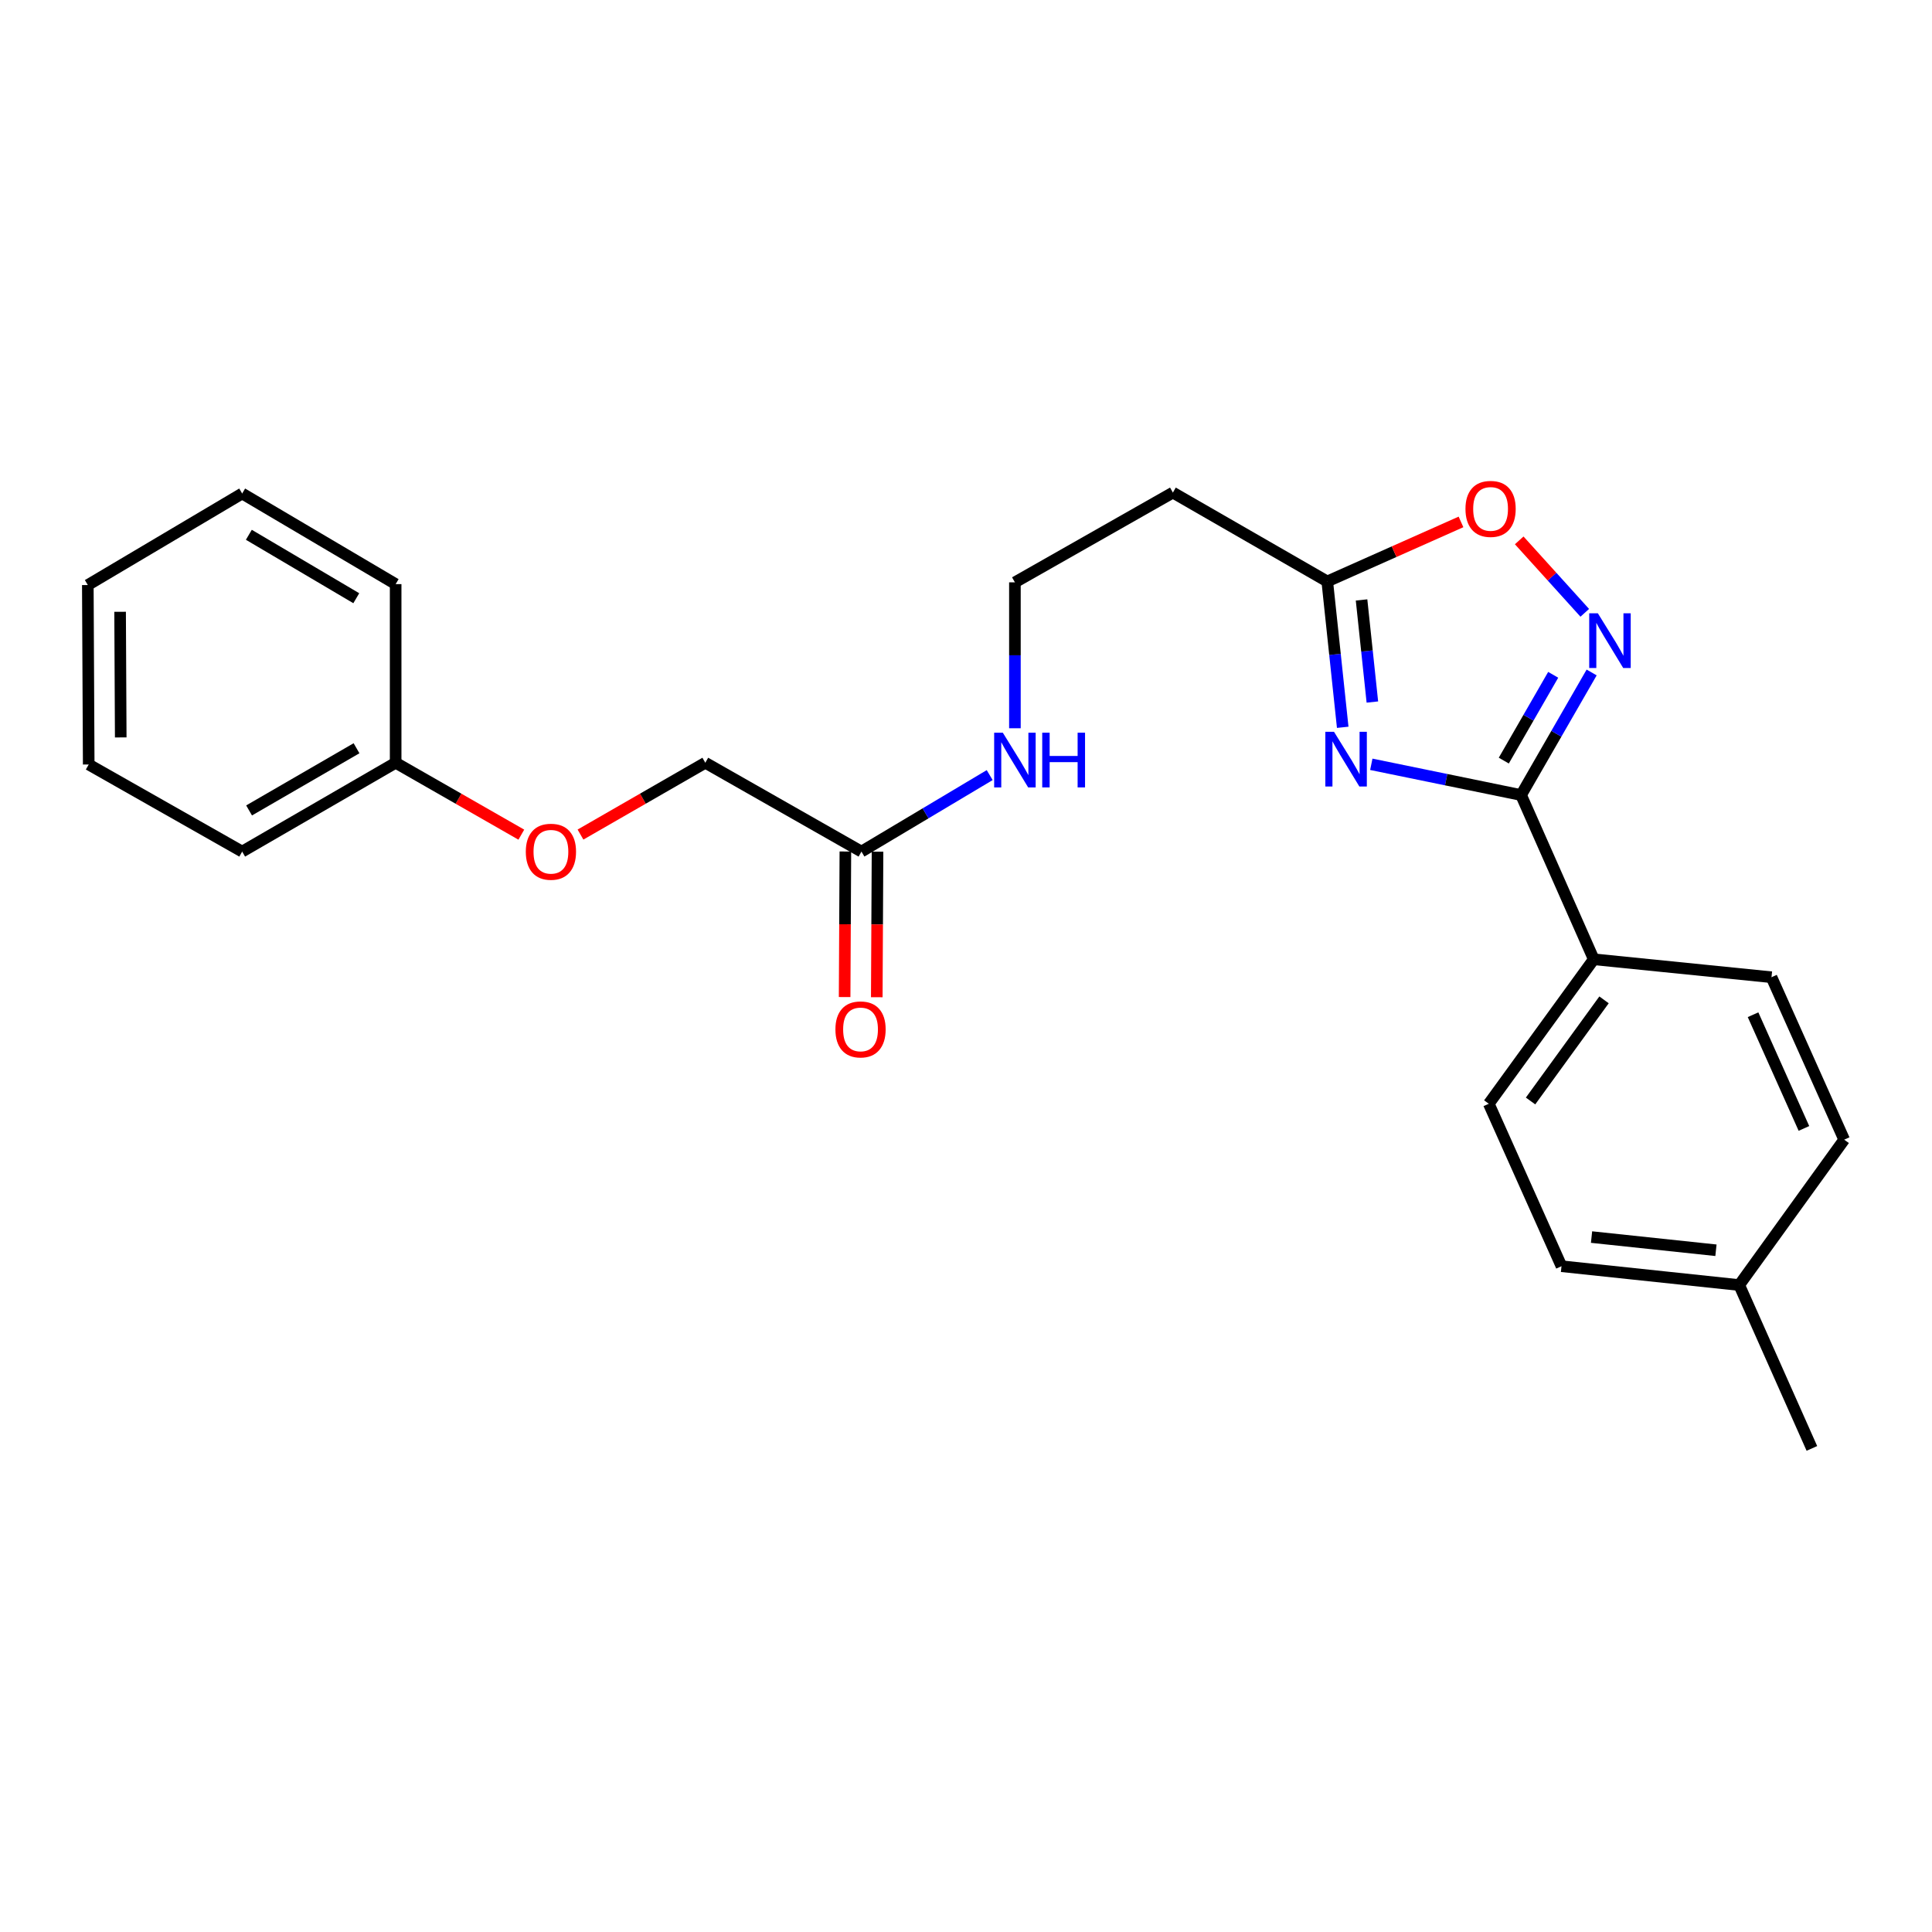 <?xml version='1.0' encoding='iso-8859-1'?>
<svg version='1.1' baseProfile='full'
              xmlns='http://www.w3.org/2000/svg'
                      xmlns:rdkit='http://www.rdkit.org/xml'
                      xmlns:xlink='http://www.w3.org/1999/xlink'
                  xml:space='preserve'
width='1000px' height='1000px' viewBox='0 0 1000 1000'>
<!-- END OF HEADER -->
<rect style='opacity:1.0;fill:#FFFFFF;stroke:none' width='1000' height='1000' x='0' y='0'> </rect>
<path class='bond-0' d='M 709.785,395.602 L 748.546,403.555' style='fill:none;fill-rule:evenodd;stroke:#0000FF;stroke-width:6px;stroke-linecap:butt;stroke-linejoin:miter;stroke-opacity:1' />
<path class='bond-0' d='M 748.546,403.555 L 787.306,411.508' style='fill:none;fill-rule:evenodd;stroke:#000000;stroke-width:6px;stroke-linecap:butt;stroke-linejoin:miter;stroke-opacity:1' />
<path class='bond-2' d='M 694.988,376.451 L 690.988,338.703' style='fill:none;fill-rule:evenodd;stroke:#0000FF;stroke-width:6px;stroke-linecap:butt;stroke-linejoin:miter;stroke-opacity:1' />
<path class='bond-2' d='M 690.988,338.703 L 686.988,300.955' style='fill:none;fill-rule:evenodd;stroke:#000000;stroke-width:6px;stroke-linecap:butt;stroke-linejoin:miter;stroke-opacity:1' />
<path class='bond-2' d='M 710.338,363.373 L 707.538,336.95' style='fill:none;fill-rule:evenodd;stroke:#0000FF;stroke-width:6px;stroke-linecap:butt;stroke-linejoin:miter;stroke-opacity:1' />
<path class='bond-2' d='M 707.538,336.95 L 704.738,310.526' style='fill:none;fill-rule:evenodd;stroke:#000000;stroke-width:6px;stroke-linecap:butt;stroke-linejoin:miter;stroke-opacity:1' />
<path class='bond-1' d='M 787.306,411.508 L 805.57,379.789' style='fill:none;fill-rule:evenodd;stroke:#000000;stroke-width:6px;stroke-linecap:butt;stroke-linejoin:miter;stroke-opacity:1' />
<path class='bond-1' d='M 805.57,379.789 L 823.833,348.07' style='fill:none;fill-rule:evenodd;stroke:#0000FF;stroke-width:6px;stroke-linecap:butt;stroke-linejoin:miter;stroke-opacity:1' />
<path class='bond-1' d='M 778.363,393.688 L 791.147,371.484' style='fill:none;fill-rule:evenodd;stroke:#000000;stroke-width:6px;stroke-linecap:butt;stroke-linejoin:miter;stroke-opacity:1' />
<path class='bond-1' d='M 791.147,371.484 L 803.932,349.281' style='fill:none;fill-rule:evenodd;stroke:#0000FF;stroke-width:6px;stroke-linecap:butt;stroke-linejoin:miter;stroke-opacity:1' />
<path class='bond-4' d='M 787.306,411.508 L 824.928,496.524' style='fill:none;fill-rule:evenodd;stroke:#000000;stroke-width:6px;stroke-linecap:butt;stroke-linejoin:miter;stroke-opacity:1' />
<path class='bond-24' d='M 820.271,317.193 L 803.306,298.445' style='fill:none;fill-rule:evenodd;stroke:#0000FF;stroke-width:6px;stroke-linecap:butt;stroke-linejoin:miter;stroke-opacity:1' />
<path class='bond-24' d='M 803.306,298.445 L 786.34,279.697' style='fill:none;fill-rule:evenodd;stroke:#FF0000;stroke-width:6px;stroke-linecap:butt;stroke-linejoin:miter;stroke-opacity:1' />
<path class='bond-3' d='M 686.988,300.955 L 721.599,285.548' style='fill:none;fill-rule:evenodd;stroke:#000000;stroke-width:6px;stroke-linecap:butt;stroke-linejoin:miter;stroke-opacity:1' />
<path class='bond-3' d='M 721.599,285.548 L 756.21,270.141' style='fill:none;fill-rule:evenodd;stroke:#FF0000;stroke-width:6px;stroke-linecap:butt;stroke-linejoin:miter;stroke-opacity:1' />
<path class='bond-6' d='M 686.988,300.955 L 607.086,254.966' style='fill:none;fill-rule:evenodd;stroke:#000000;stroke-width:6px;stroke-linecap:butt;stroke-linejoin:miter;stroke-opacity:1' />
<path class='bond-8' d='M 824.928,496.524 L 770.599,571.304' style='fill:none;fill-rule:evenodd;stroke:#000000;stroke-width:6px;stroke-linecap:butt;stroke-linejoin:miter;stroke-opacity:1' />
<path class='bond-8' d='M 830.243,517.523 L 792.213,569.869' style='fill:none;fill-rule:evenodd;stroke:#000000;stroke-width:6px;stroke-linecap:butt;stroke-linejoin:miter;stroke-opacity:1' />
<path class='bond-9' d='M 824.928,496.524 L 916.924,505.806' style='fill:none;fill-rule:evenodd;stroke:#000000;stroke-width:6px;stroke-linecap:butt;stroke-linejoin:miter;stroke-opacity:1' />
<path class='bond-5' d='M 445.884,440.78 L 479.073,420.985' style='fill:none;fill-rule:evenodd;stroke:#000000;stroke-width:6px;stroke-linecap:butt;stroke-linejoin:miter;stroke-opacity:1' />
<path class='bond-5' d='M 479.073,420.985 L 512.263,401.189' style='fill:none;fill-rule:evenodd;stroke:#0000FF;stroke-width:6px;stroke-linecap:butt;stroke-linejoin:miter;stroke-opacity:1' />
<path class='bond-7' d='M 437.563,440.738 L 437.37,478.408' style='fill:none;fill-rule:evenodd;stroke:#000000;stroke-width:6px;stroke-linecap:butt;stroke-linejoin:miter;stroke-opacity:1' />
<path class='bond-7' d='M 437.37,478.408 L 437.176,516.078' style='fill:none;fill-rule:evenodd;stroke:#FF0000;stroke-width:6px;stroke-linecap:butt;stroke-linejoin:miter;stroke-opacity:1' />
<path class='bond-7' d='M 454.205,440.823 L 454.012,478.493' style='fill:none;fill-rule:evenodd;stroke:#000000;stroke-width:6px;stroke-linecap:butt;stroke-linejoin:miter;stroke-opacity:1' />
<path class='bond-7' d='M 454.012,478.493 L 453.819,516.163' style='fill:none;fill-rule:evenodd;stroke:#FF0000;stroke-width:6px;stroke-linecap:butt;stroke-linejoin:miter;stroke-opacity:1' />
<path class='bond-12' d='M 445.884,440.78 L 365.066,394.8' style='fill:none;fill-rule:evenodd;stroke:#000000;stroke-width:6px;stroke-linecap:butt;stroke-linejoin:miter;stroke-opacity:1' />
<path class='bond-13' d='M 607.086,254.966 L 525.315,301.417' style='fill:none;fill-rule:evenodd;stroke:#000000;stroke-width:6px;stroke-linecap:butt;stroke-linejoin:miter;stroke-opacity:1' />
<path class='bond-15' d='M 770.599,571.304 L 808.23,655.395' style='fill:none;fill-rule:evenodd;stroke:#000000;stroke-width:6px;stroke-linecap:butt;stroke-linejoin:miter;stroke-opacity:1' />
<path class='bond-14' d='M 916.924,505.806 L 954.545,589.888' style='fill:none;fill-rule:evenodd;stroke:#000000;stroke-width:6px;stroke-linecap:butt;stroke-linejoin:miter;stroke-opacity:1' />
<path class='bond-14' d='M 907.376,525.216 L 933.711,584.073' style='fill:none;fill-rule:evenodd;stroke:#000000;stroke-width:6px;stroke-linecap:butt;stroke-linejoin:miter;stroke-opacity:1' />
<path class='bond-10' d='M 525.315,376.945 L 525.315,339.181' style='fill:none;fill-rule:evenodd;stroke:#0000FF;stroke-width:6px;stroke-linecap:butt;stroke-linejoin:miter;stroke-opacity:1' />
<path class='bond-10' d='M 525.315,339.181 L 525.315,301.417' style='fill:none;fill-rule:evenodd;stroke:#000000;stroke-width:6px;stroke-linecap:butt;stroke-linejoin:miter;stroke-opacity:1' />
<path class='bond-11' d='M 300.459,431.974 L 332.762,413.387' style='fill:none;fill-rule:evenodd;stroke:#FF0000;stroke-width:6px;stroke-linecap:butt;stroke-linejoin:miter;stroke-opacity:1' />
<path class='bond-11' d='M 332.762,413.387 L 365.066,394.8' style='fill:none;fill-rule:evenodd;stroke:#000000;stroke-width:6px;stroke-linecap:butt;stroke-linejoin:miter;stroke-opacity:1' />
<path class='bond-17' d='M 269.839,432.018 L 237.314,413.409' style='fill:none;fill-rule:evenodd;stroke:#FF0000;stroke-width:6px;stroke-linecap:butt;stroke-linejoin:miter;stroke-opacity:1' />
<path class='bond-17' d='M 237.314,413.409 L 204.789,394.8' style='fill:none;fill-rule:evenodd;stroke:#000000;stroke-width:6px;stroke-linecap:butt;stroke-linejoin:miter;stroke-opacity:1' />
<path class='bond-16' d='M 954.545,589.888 L 900.217,665.14' style='fill:none;fill-rule:evenodd;stroke:#000000;stroke-width:6px;stroke-linecap:butt;stroke-linejoin:miter;stroke-opacity:1' />
<path class='bond-25' d='M 808.23,655.395 L 900.217,665.14' style='fill:none;fill-rule:evenodd;stroke:#000000;stroke-width:6px;stroke-linecap:butt;stroke-linejoin:miter;stroke-opacity:1' />
<path class='bond-25' d='M 823.781,640.307 L 888.172,647.129' style='fill:none;fill-rule:evenodd;stroke:#000000;stroke-width:6px;stroke-linecap:butt;stroke-linejoin:miter;stroke-opacity:1' />
<path class='bond-18' d='M 900.217,665.14 L 937.829,749.694' style='fill:none;fill-rule:evenodd;stroke:#000000;stroke-width:6px;stroke-linecap:butt;stroke-linejoin:miter;stroke-opacity:1' />
<path class='bond-19' d='M 204.789,394.8 L 125.348,440.78' style='fill:none;fill-rule:evenodd;stroke:#000000;stroke-width:6px;stroke-linecap:butt;stroke-linejoin:miter;stroke-opacity:1' />
<path class='bond-19' d='M 184.536,387.294 L 128.927,419.479' style='fill:none;fill-rule:evenodd;stroke:#000000;stroke-width:6px;stroke-linecap:butt;stroke-linejoin:miter;stroke-opacity:1' />
<path class='bond-20' d='M 204.789,394.8 L 204.789,302.342' style='fill:none;fill-rule:evenodd;stroke:#000000;stroke-width:6px;stroke-linecap:butt;stroke-linejoin:miter;stroke-opacity:1' />
<path class='bond-22' d='M 125.348,440.78 L 45.917,395.707' style='fill:none;fill-rule:evenodd;stroke:#000000;stroke-width:6px;stroke-linecap:butt;stroke-linejoin:miter;stroke-opacity:1' />
<path class='bond-21' d='M 204.789,302.342 L 125.348,255.437' style='fill:none;fill-rule:evenodd;stroke:#000000;stroke-width:6px;stroke-linecap:butt;stroke-linejoin:miter;stroke-opacity:1' />
<path class='bond-21' d='M 184.411,309.637 L 128.803,276.804' style='fill:none;fill-rule:evenodd;stroke:#000000;stroke-width:6px;stroke-linecap:butt;stroke-linejoin:miter;stroke-opacity:1' />
<path class='bond-23' d='M 125.348,255.437 L 45.455,302.813' style='fill:none;fill-rule:evenodd;stroke:#000000;stroke-width:6px;stroke-linecap:butt;stroke-linejoin:miter;stroke-opacity:1' />
<path class='bond-26' d='M 45.917,395.707 L 45.455,302.813' style='fill:none;fill-rule:evenodd;stroke:#000000;stroke-width:6px;stroke-linecap:butt;stroke-linejoin:miter;stroke-opacity:1' />
<path class='bond-26' d='M 62.49,381.69 L 62.166,316.664' style='fill:none;fill-rule:evenodd;stroke:#000000;stroke-width:6px;stroke-linecap:butt;stroke-linejoin:miter;stroke-opacity:1' />
<path  class='atom-0' d='M 690.474 378.764
L 699.754 393.764
Q 700.674 395.244, 702.154 397.924
Q 703.634 400.604, 703.714 400.764
L 703.714 378.764
L 707.474 378.764
L 707.474 407.084
L 703.594 407.084
L 693.634 390.684
Q 692.474 388.764, 691.234 386.564
Q 690.034 384.364, 689.674 383.684
L 689.674 407.084
L 685.994 407.084
L 685.994 378.764
L 690.474 378.764
' fill='#0000FF'/>
<path  class='atom-2' d='M 827.054 317.445
L 836.334 332.445
Q 837.254 333.925, 838.734 336.605
Q 840.214 339.285, 840.294 339.445
L 840.294 317.445
L 844.054 317.445
L 844.054 345.765
L 840.174 345.765
L 830.214 329.365
Q 829.054 327.445, 827.814 325.245
Q 826.614 323.045, 826.254 322.365
L 826.254 345.765
L 822.574 345.765
L 822.574 317.445
L 827.054 317.445
' fill='#0000FF'/>
<path  class='atom-4' d='M 758.523 263.404
Q 758.523 256.604, 761.883 252.804
Q 765.243 249.004, 771.523 249.004
Q 777.803 249.004, 781.163 252.804
Q 784.523 256.604, 784.523 263.404
Q 784.523 270.284, 781.123 274.204
Q 777.723 278.084, 771.523 278.084
Q 765.283 278.084, 761.883 274.204
Q 758.523 270.324, 758.523 263.404
M 771.523 274.884
Q 775.843 274.884, 778.163 272.004
Q 780.523 269.084, 780.523 263.404
Q 780.523 257.844, 778.163 255.044
Q 775.843 252.204, 771.523 252.204
Q 767.203 252.204, 764.843 255.004
Q 762.523 257.804, 762.523 263.404
Q 762.523 269.124, 764.843 272.004
Q 767.203 274.884, 771.523 274.884
' fill='#FF0000'/>
<path  class='atom-8' d='M 432.412 532.82
Q 432.412 526.02, 435.772 522.22
Q 439.132 518.42, 445.412 518.42
Q 451.692 518.42, 455.052 522.22
Q 458.412 526.02, 458.412 532.82
Q 458.412 539.7, 455.012 543.62
Q 451.612 547.5, 445.412 547.5
Q 439.172 547.5, 435.772 543.62
Q 432.412 539.74, 432.412 532.82
M 445.412 544.3
Q 449.732 544.3, 452.052 541.42
Q 454.412 538.5, 454.412 532.82
Q 454.412 527.26, 452.052 524.46
Q 449.732 521.62, 445.412 521.62
Q 441.092 521.62, 438.732 524.42
Q 436.412 527.22, 436.412 532.82
Q 436.412 538.54, 438.732 541.42
Q 441.092 544.3, 445.412 544.3
' fill='#FF0000'/>
<path  class='atom-11' d='M 519.055 379.244
L 528.335 394.244
Q 529.255 395.724, 530.735 398.404
Q 532.215 401.084, 532.295 401.244
L 532.295 379.244
L 536.055 379.244
L 536.055 407.564
L 532.175 407.564
L 522.215 391.164
Q 521.055 389.244, 519.815 387.044
Q 518.615 384.844, 518.255 384.164
L 518.255 407.564
L 514.575 407.564
L 514.575 379.244
L 519.055 379.244
' fill='#0000FF'/>
<path  class='atom-11' d='M 539.455 379.244
L 543.295 379.244
L 543.295 391.284
L 557.775 391.284
L 557.775 379.244
L 561.615 379.244
L 561.615 407.564
L 557.775 407.564
L 557.775 394.484
L 543.295 394.484
L 543.295 407.564
L 539.455 407.564
L 539.455 379.244
' fill='#0000FF'/>
<path  class='atom-12' d='M 272.154 440.86
Q 272.154 434.06, 275.514 430.26
Q 278.874 426.46, 285.154 426.46
Q 291.434 426.46, 294.794 430.26
Q 298.154 434.06, 298.154 440.86
Q 298.154 447.74, 294.754 451.66
Q 291.354 455.54, 285.154 455.54
Q 278.914 455.54, 275.514 451.66
Q 272.154 447.78, 272.154 440.86
M 285.154 452.34
Q 289.474 452.34, 291.794 449.46
Q 294.154 446.54, 294.154 440.86
Q 294.154 435.3, 291.794 432.5
Q 289.474 429.66, 285.154 429.66
Q 280.834 429.66, 278.474 432.46
Q 276.154 435.26, 276.154 440.86
Q 276.154 446.58, 278.474 449.46
Q 280.834 452.34, 285.154 452.34
' fill='#FF0000'/>
</svg>
